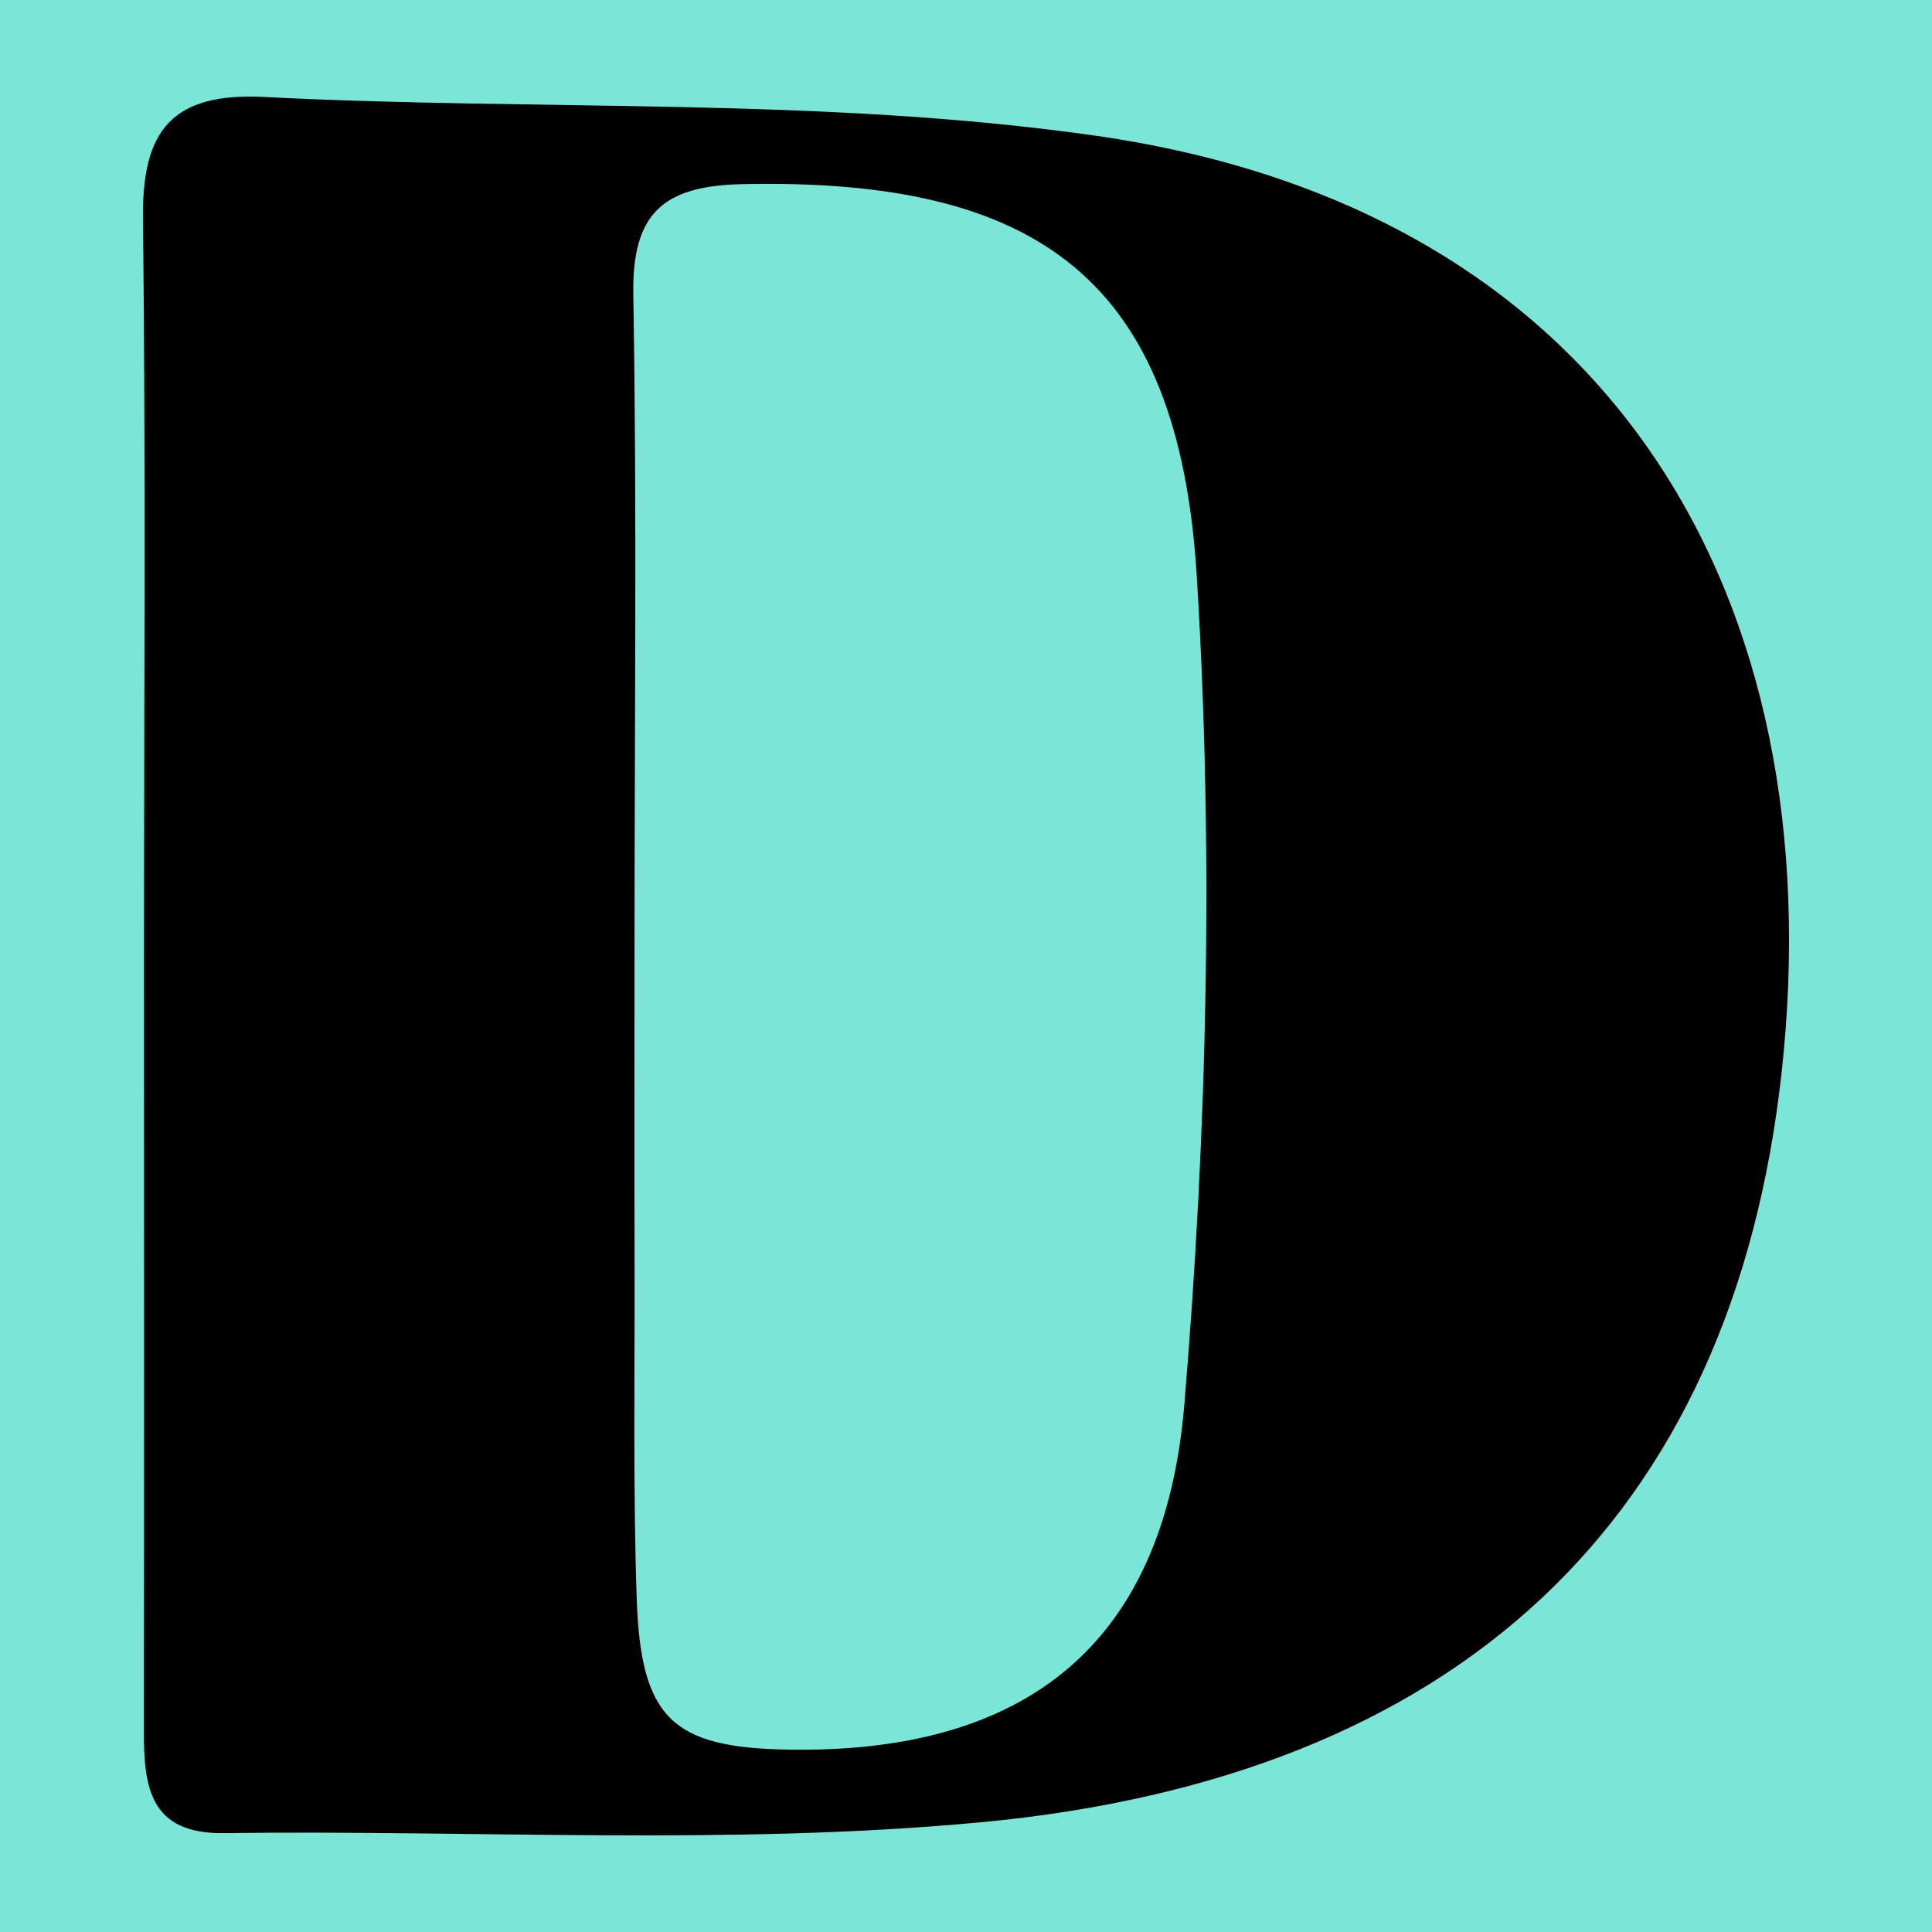<?xml version="1.0" encoding="utf-8"?>
<!-- Generator: Adobe Illustrator 17.0.0, SVG Export Plug-In . SVG Version: 6.00 Build 0)  -->
<!DOCTYPE svg PUBLIC "-//W3C//DTD SVG 1.1//EN" "http://www.w3.org/Graphics/SVG/1.1/DTD/svg11.dtd">
<svg version="1.1" id="Layer_1" xmlns="http://www.w3.org/2000/svg" xmlns:xlink="http://www.w3.org/1999/xlink" x="0px" y="0px"
	 width="200px" height="200px" viewBox="0 0 200 200" enable-background="new 0 0 200 200" xml:space="preserve">
<rect x="-215" width="200" height="200"/>
<rect x="0" fill="#7BE6D8" width="200" height="200"/>
<g>
	<path d="M14.906,99.744c-0.003-25.727,0.186-51.455-0.104-77.179c-0.102-9.075,3.002-13.017,12.594-12.525
		c28.645,1.472,57.659-0.021,85.911,3.994c53.802,7.645,76.488,48.09,71.128,96.956c-5.084,46.342-33.565,73.054-83.021,77.663
		c-25.89,2.413-52.153,0.774-78.246,1.111c-7.7,0.099-8.282-4.816-8.274-10.571C14.928,152.711,14.909,126.228,14.906,99.744z
		 M65.684,97.409c0,11.341-0.02,22.681,0.006,34.022c0.026,11.34-0.159,22.689,0.22,34.018c0.416,12.45,3.681,15.462,15.654,15.672
		c24.283,0.426,38.93-10.567,41.037-35.706c2.384-28.45,3.043-57.296,1.289-85.775c-1.886-30.626-16.334-41.251-47.083-40.577
		c-8.225,0.18-11.391,3.08-11.248,11.439C65.941,52.798,65.689,75.105,65.684,97.409z"/>
</g>
</svg>
